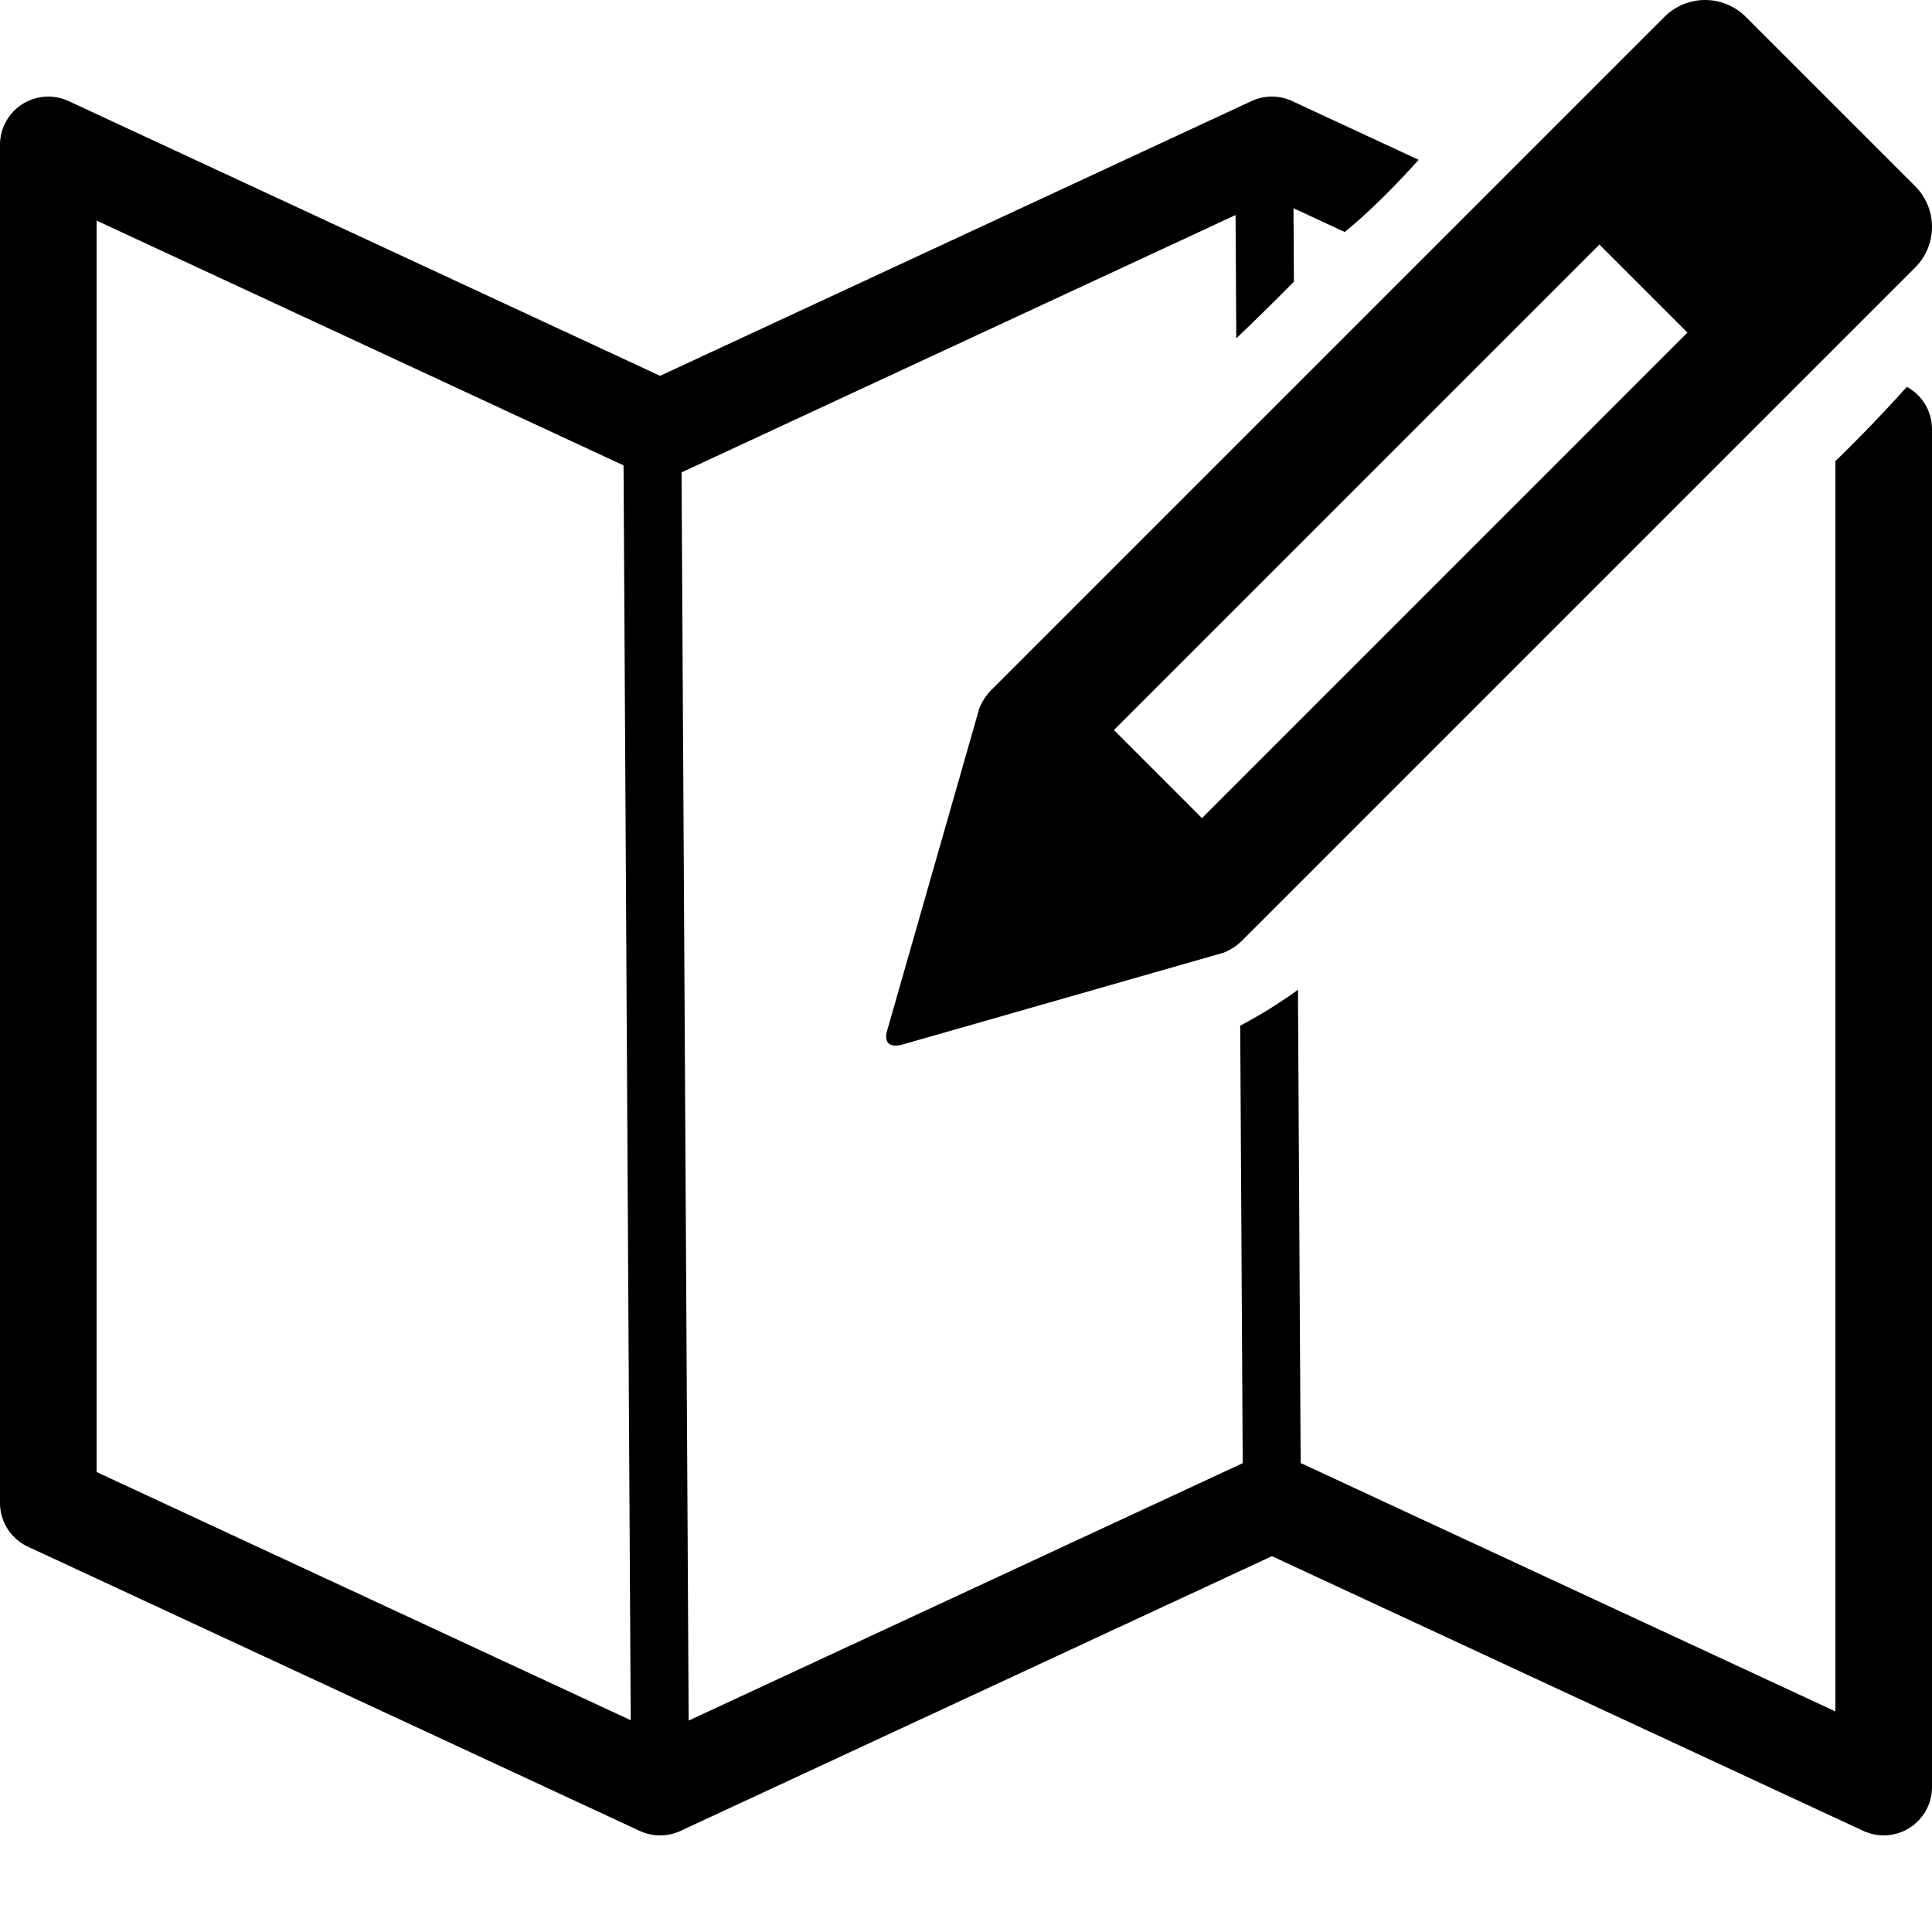 <?xml version="1.0" encoding="utf-8"?><!-- Uploaded to: SVG Repo, www.svgrepo.com, Generator: SVG Repo Mixer Tools -->
<svg width="800px" height="800px" viewBox="0 0 100 100" xmlns="http://www.w3.org/2000/svg" xmlns:xlink="http://www.w3.org/1999/xlink" aria-hidden="true" role="img" class="iconify iconify--gis" preserveAspectRatio="xMidYMid meet"><path d="M65.809 5a2.5 2.5 0 0 0-1.03.232L34.166 19.453L3.553 5.233A2.5 2.5 0 0 0 0 7.5v70.29a2.5 2.5 0 0 0 1.447 2.267l31.666 14.71A2.5 2.5 0 0 0 34.19 95a2.5 2.5 0 0 0 1.032-.232l30.613-14.221l30.613 14.22A2.5 2.5 0 0 0 100 92.5V22.21a2.5 2.5 0 0 0-1.3-2.189a78.714 78.714 0 0 1-3.7 3.846v64.715L67.322 75.725l-.14-24.495a23.923 23.923 0 0 1-2.989 1.858l.13 22.646l-28.677 13.323l-.369-64.606L63.953 11.13l.037 6.383a141.604 141.604 0 0 0 2.983-2.932l-.022-3.805l2.653 1.233c1.357-1.12 2.614-2.391 3.826-3.737l-6.543-3.039A2.5 2.5 0 0 0 65.809 5zM5 11.418l27.275 12.67l.371 64.95L5 76.192V11.418z" fill="#000000" fill-rule="evenodd"></path><path d="M90.361.872a2.977 2.977 0 0 0-4.209 0l-34.81 34.81c-.29.29-.508.626-.653.985L45.934 53.29c-.218.687.117.98.858.753l16.541-4.732c.359-.145.695-.362.985-.653l34.81-34.81a2.977 2.977 0 0 0 0-4.21zm-7.576 11.786l4.557 4.557l-25.128 25.13l-4.558-4.559z" fill="#000000"></path></svg>
